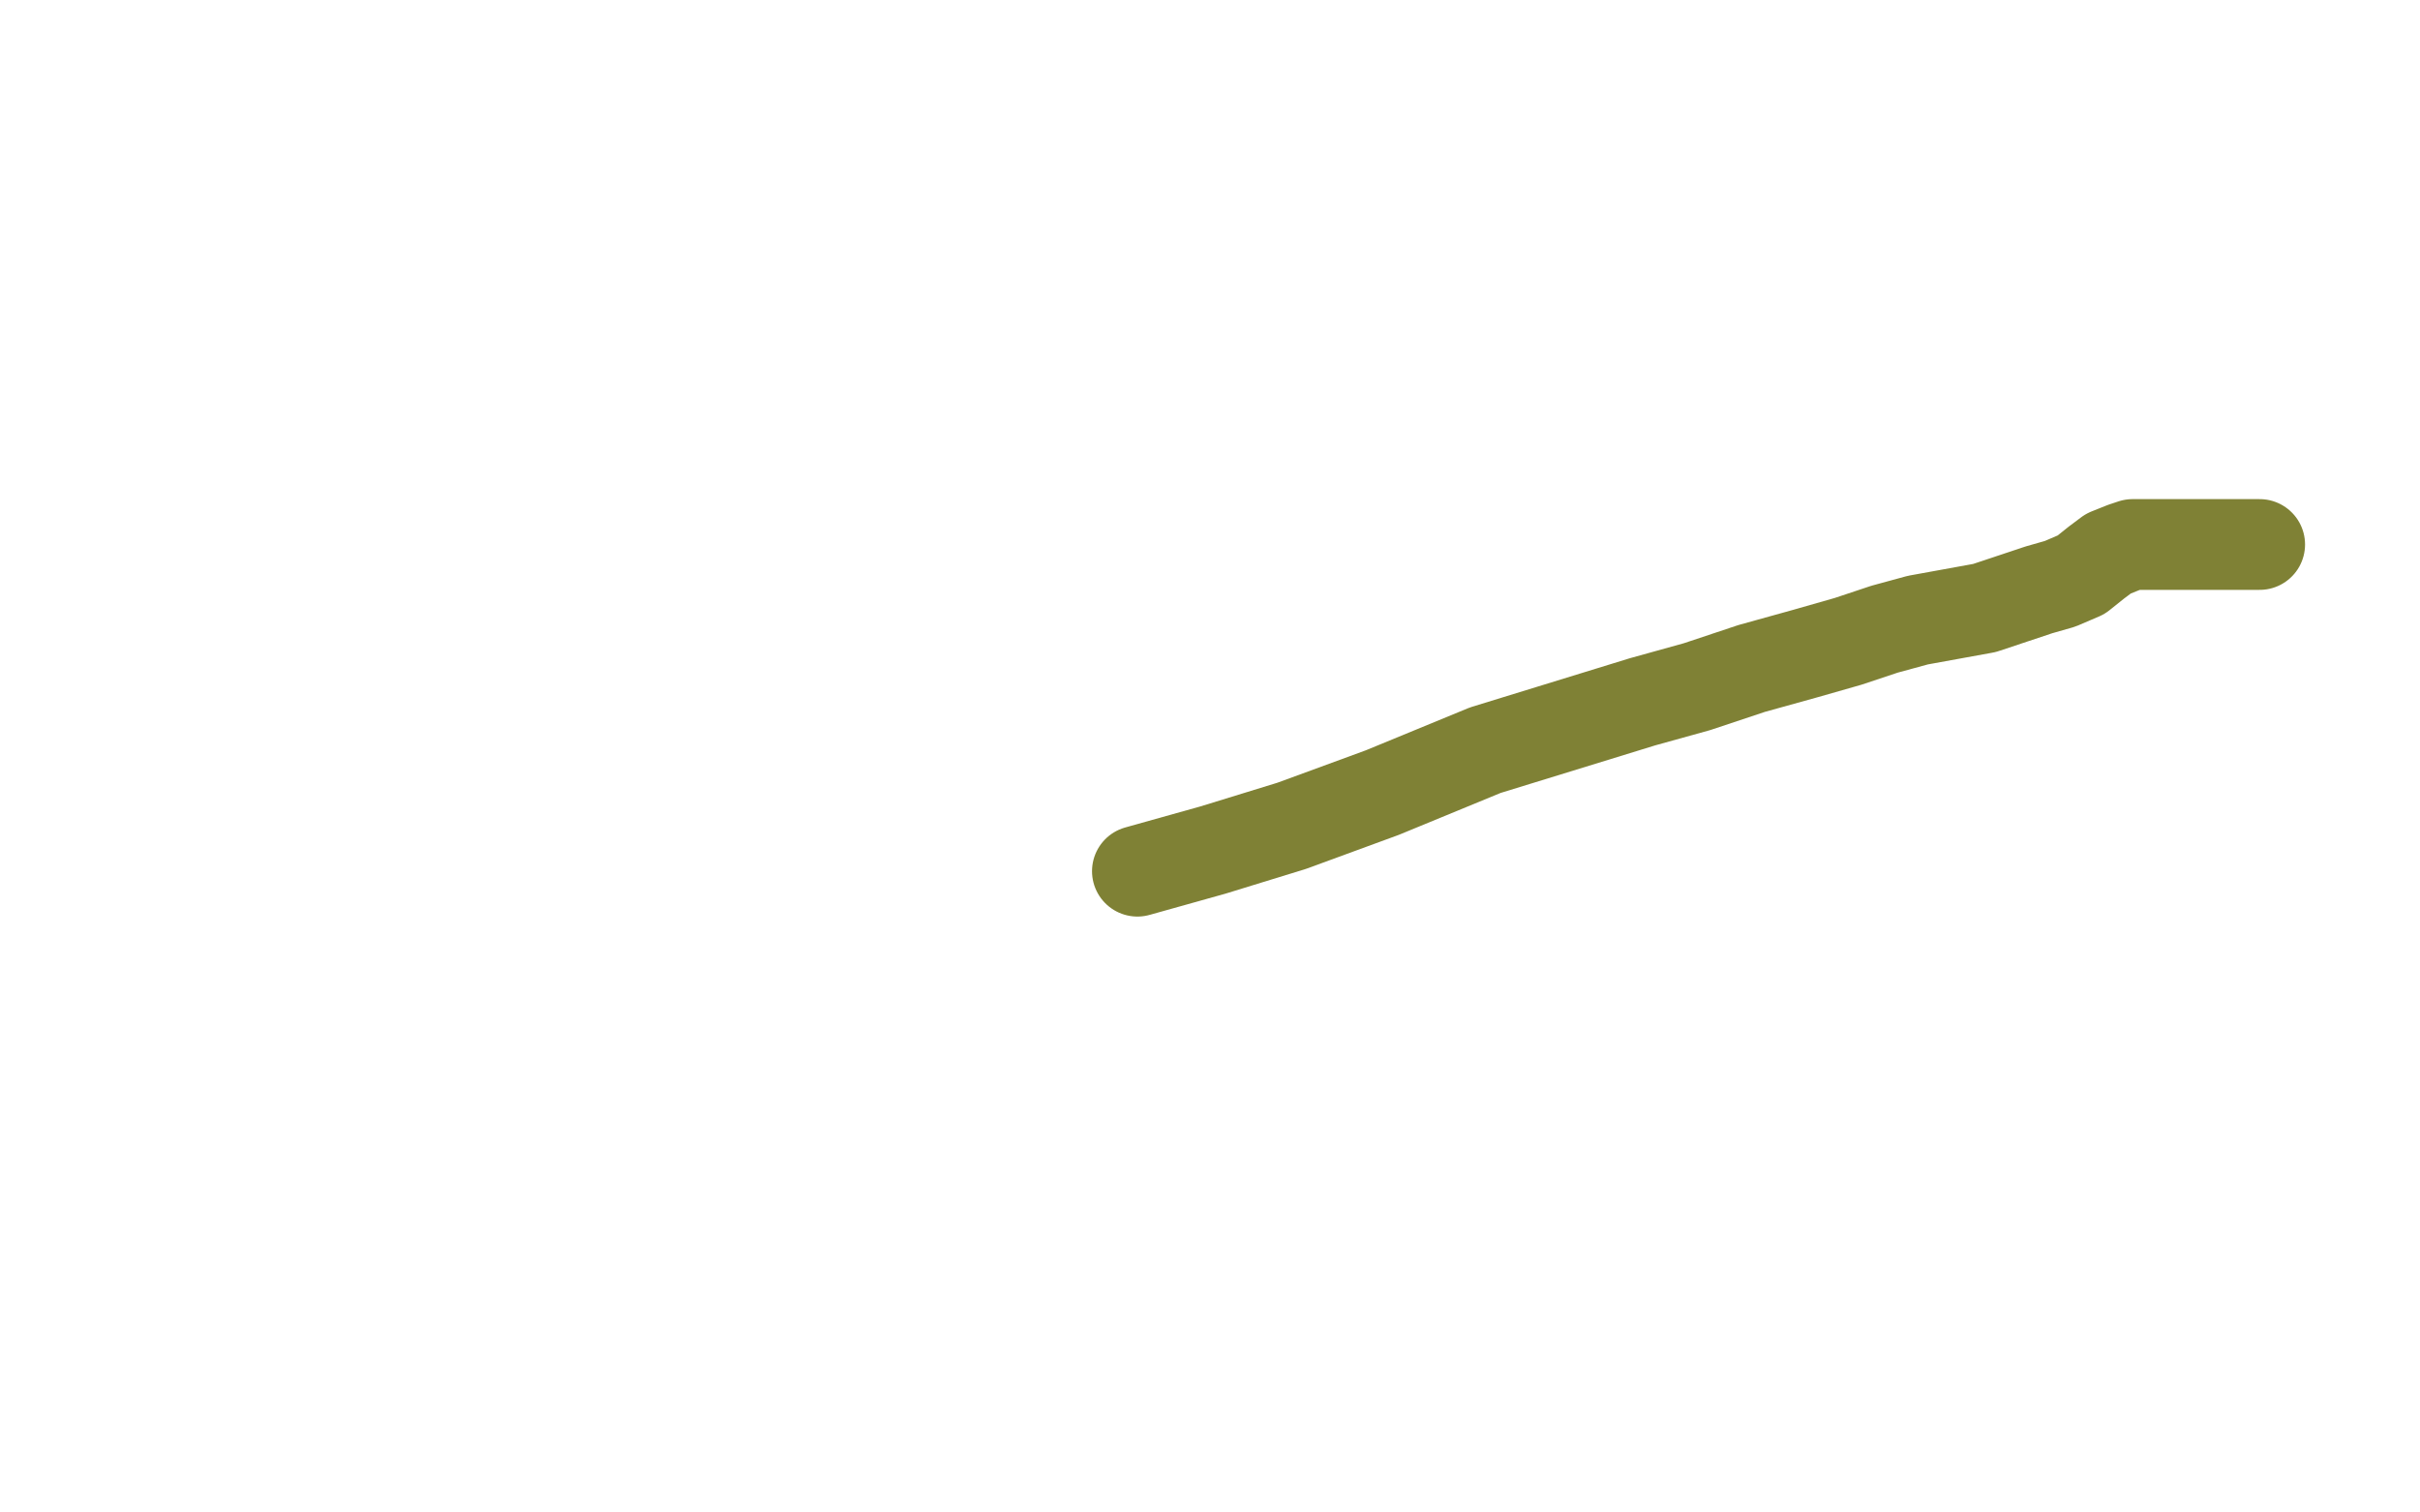 <?xml version="1.0" standalone="no"?>
<!DOCTYPE svg PUBLIC "-//W3C//DTD SVG 1.1//EN"
"http://www.w3.org/Graphics/SVG/1.1/DTD/svg11.dtd">

<svg width="800" height="500" version="1.1" xmlns="http://www.w3.org/2000/svg" xmlns:xlink="http://www.w3.org/1999/xlink" style="stroke-antialiasing: false"><desc>This SVG has been created on https://colorillo.com/</desc><rect x='0' y='0' width='800' height='500' style='fill: rgb(255,255,255); stroke-width:0' /><polyline points="376,288 401,281 401,281 427,273 427,273 457,262 457,262 491,248 491,248 517,240 517,240 543,232 543,232 561,227 579,221 597,216 611,212 623,208 634,205 645,203 656,201 665,198 674,195 681,193 688,190 693,186 697,183 702,181 705,180 709,180 712,180 718,180 727,180 747,180" style="fill: none; stroke: #717420; stroke-width: 30; stroke-linejoin: round; stroke-linecap: round; stroke-antialiasing: false; stroke-antialias: 0; opacity: 0.9"/>
</svg>
